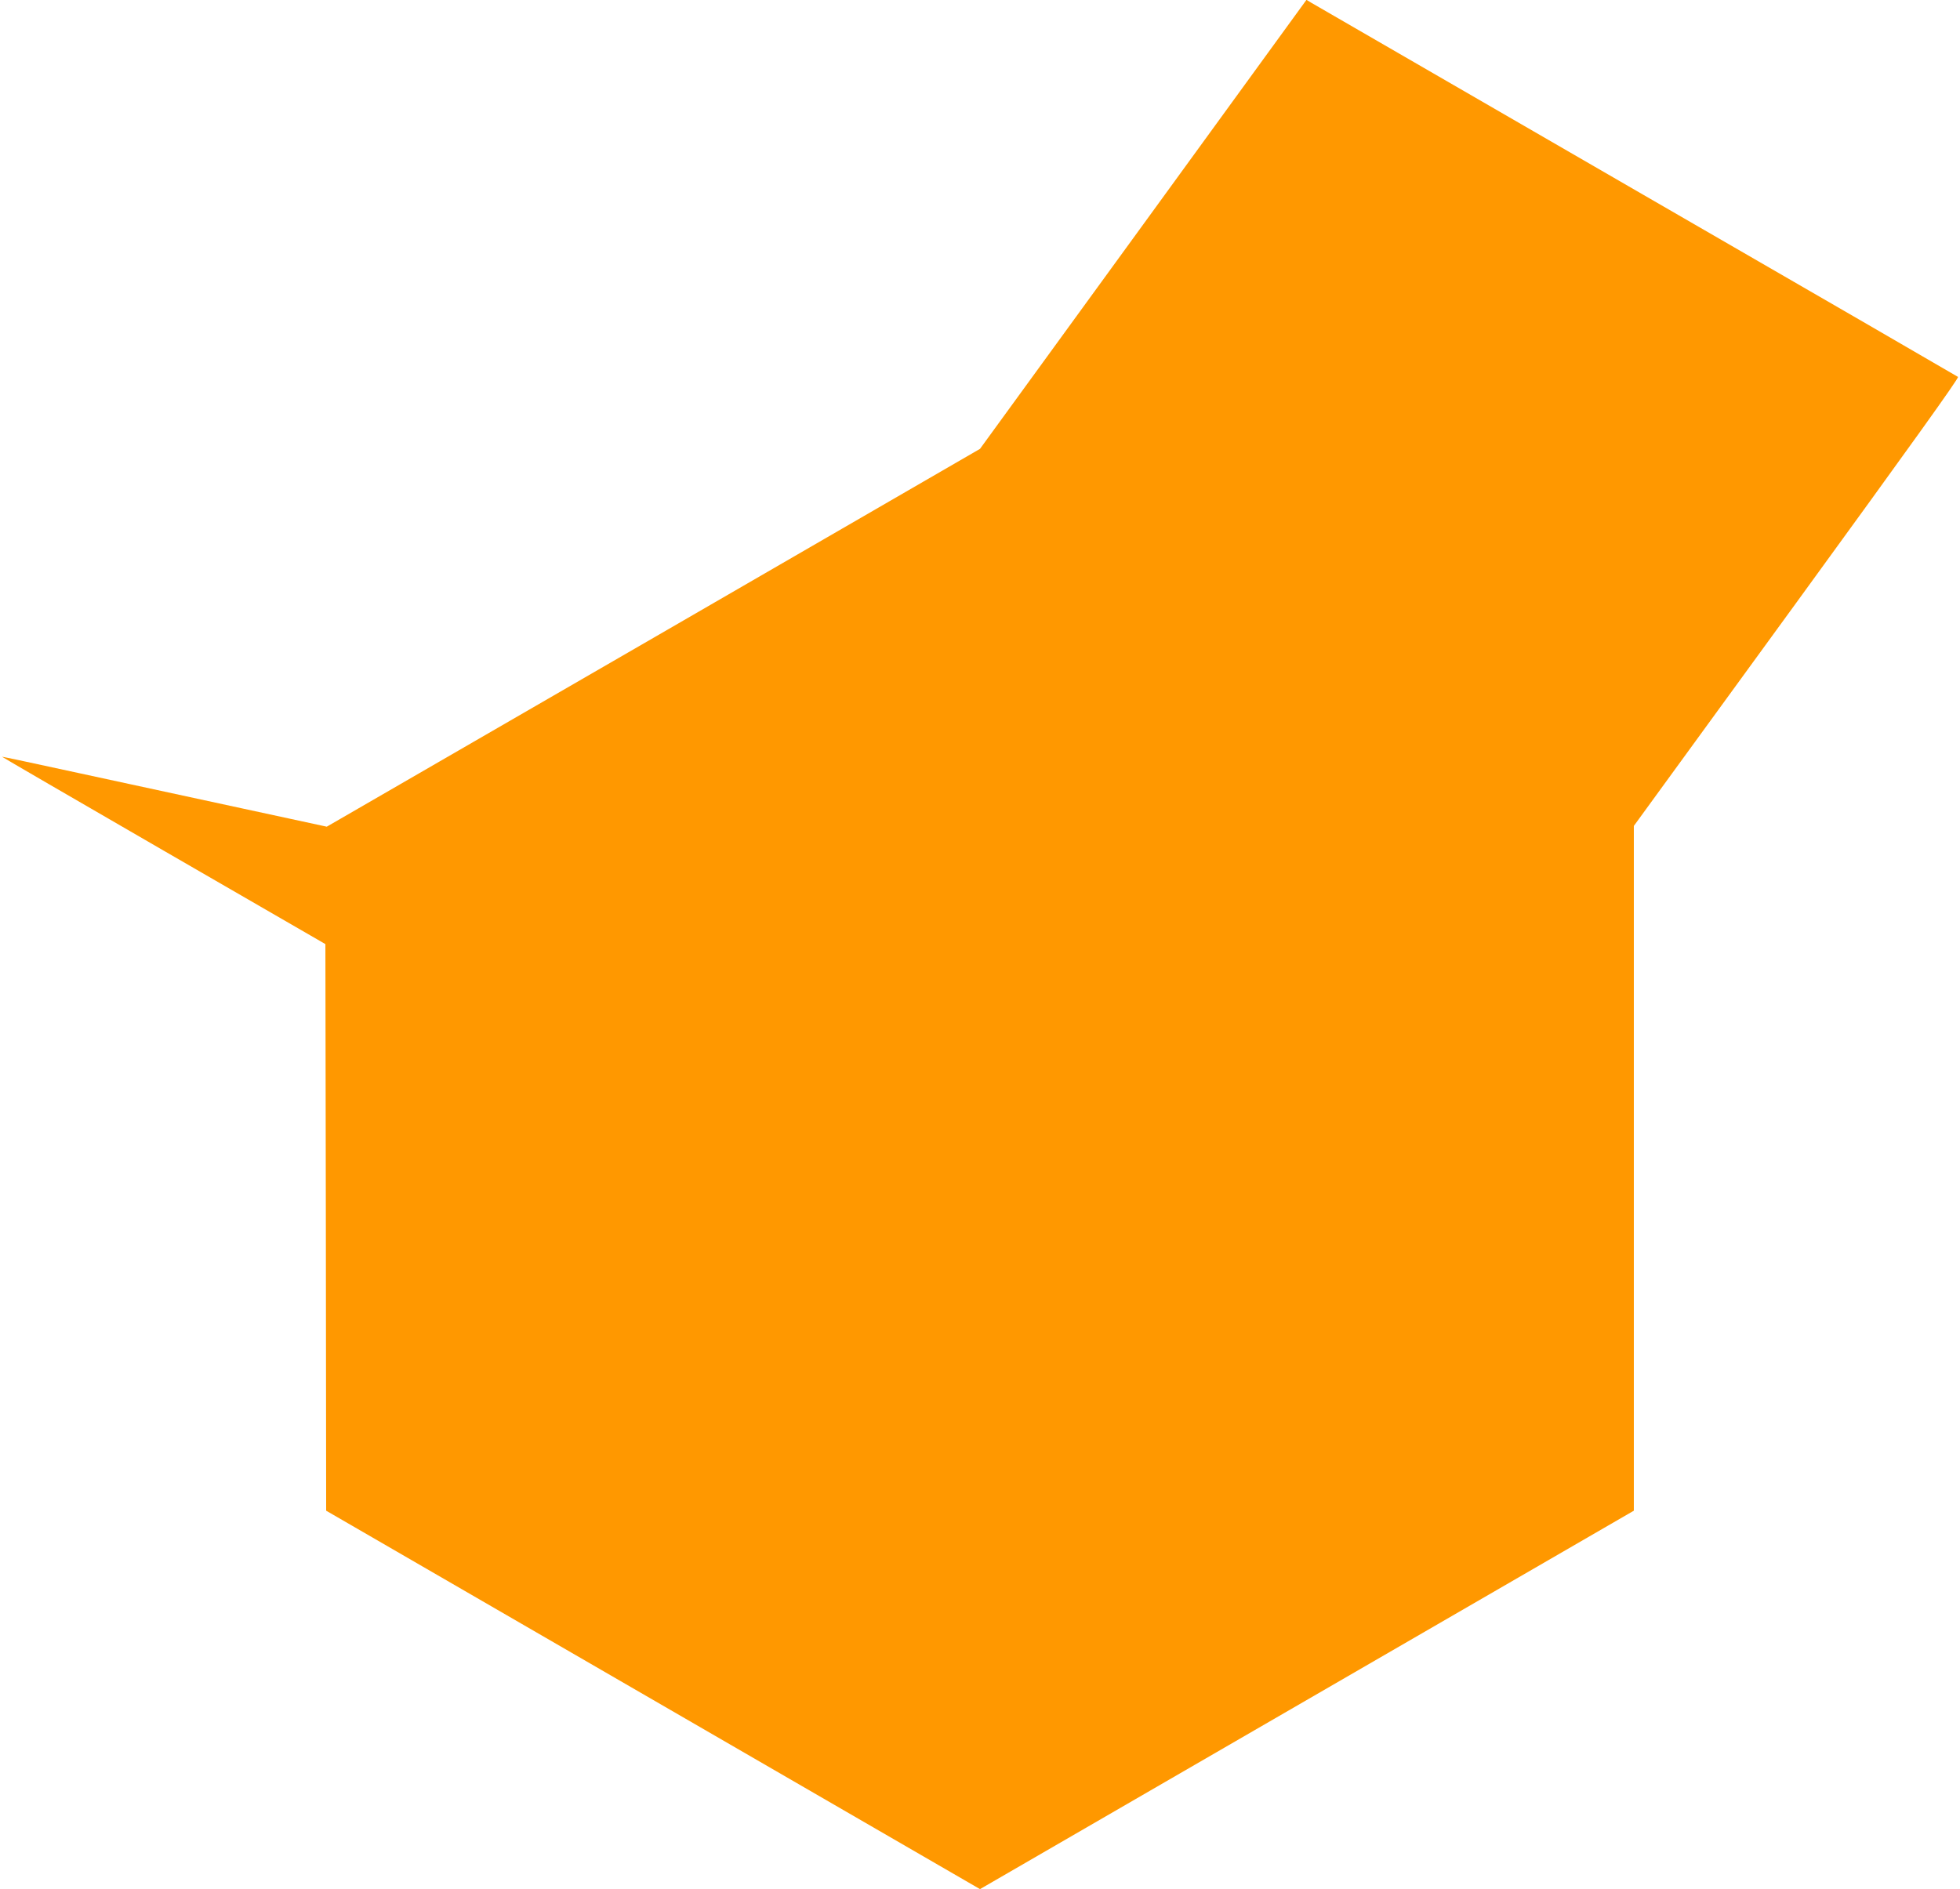 <?xml version="1.0" standalone="no"?>
<!DOCTYPE svg PUBLIC "-//W3C//DTD SVG 20010904//EN"
 "http://www.w3.org/TR/2001/REC-SVG-20010904/DTD/svg10.dtd">
<svg version="1.0" xmlns="http://www.w3.org/2000/svg"
 width="1280pt" height="1234pt" viewBox="0 0 1280 1234"
 preserveAspectRatio="xMidYMid meet">
<g transform="translate(0,1234) scale(0.1,-0.1)"
fill="#ff9800" stroke="none">
<path d="M7466 10874 l-1066 -1466 -2042 -1182 c-1124 -650 -2084 -1205 -2134
-1234 l-90 -52 -560 121 c-307 66 -784 170 -1059 229 -275 60 -501 108 -502
107 -1 -1 474 -277 1055 -613 l1057 -611 3 -1850 2 -1851 2135 -1236 2135
-1236 2135 1236 2135 1236 0 2237 0 2236 1064 1462 c741 1019 1061 1465 1053
1471 -7 5 -951 552 -2099 1215 -1147 664 -2102 1216 -2121 1227 l-35 21 -1066
-1467z"/>
</g>
</svg>

